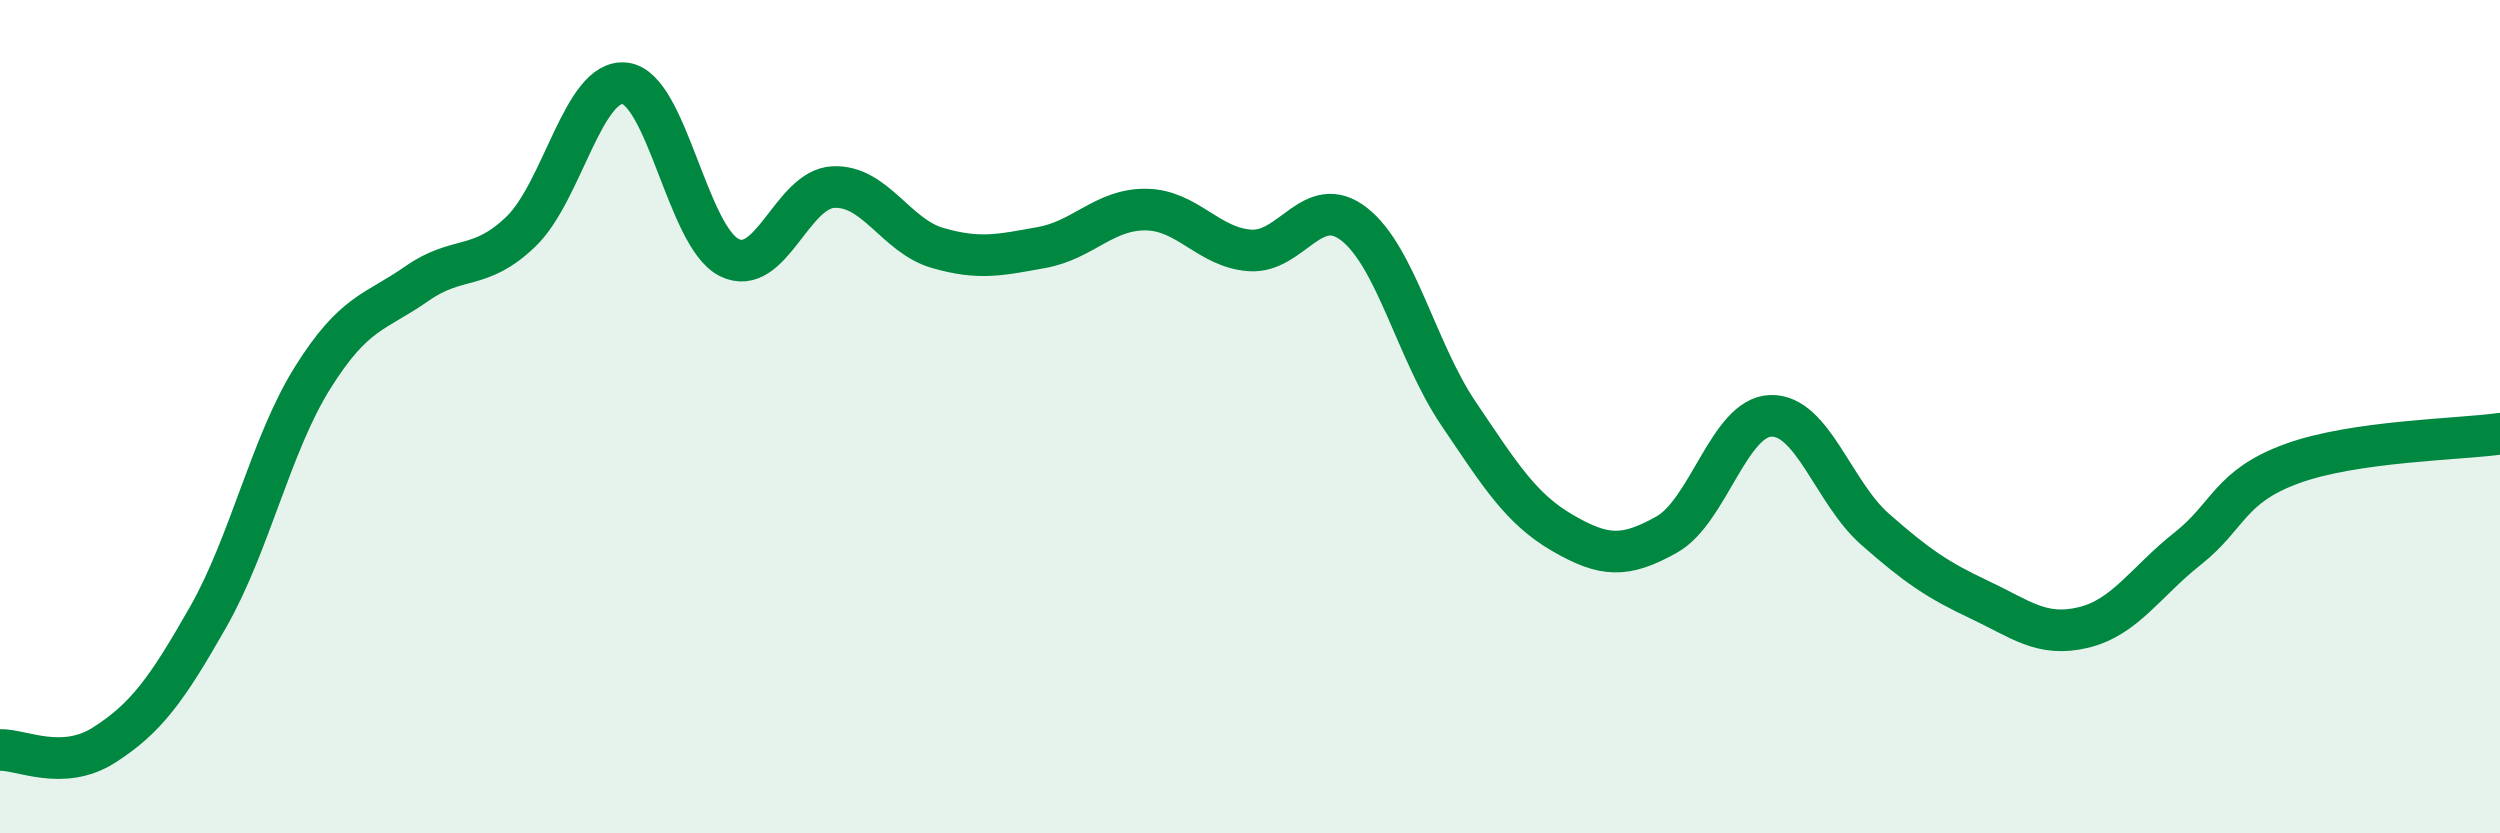 
    <svg width="60" height="20" viewBox="0 0 60 20" xmlns="http://www.w3.org/2000/svg">
      <path
        d="M 0,18 C 0.5,17.98 1.5,18.52 2.5,17.88 C 3.5,17.24 4,16.56 5,14.8 C 6,13.04 6.5,10.67 7.5,9.07 C 8.5,7.47 9,7.51 10,6.81 C 11,6.11 11.5,6.52 12.5,5.56 C 13.5,4.6 14,1.88 15,2 C 16,2.12 16.5,5.68 17.5,6.18 C 18.5,6.68 19,4.54 20,4.49 C 21,4.44 21.5,5.66 22.5,5.95 C 23.5,6.24 24,6.12 25,5.94 C 26,5.76 26.5,5.02 27.5,5.03 C 28.5,5.04 29,5.94 30,6.01 C 31,6.08 31.5,4.6 32.5,5.38 C 33.5,6.16 34,8.44 35,9.92 C 36,11.4 36.5,12.21 37.5,12.79 C 38.5,13.37 39,13.39 40,12.83 C 41,12.27 41.5,10.01 42.5,9.98 C 43.5,9.95 44,11.82 45,12.7 C 46,13.58 46.5,13.92 47.5,14.39 C 48.5,14.86 49,15.3 50,15.06 C 51,14.82 51.5,13.96 52.5,13.17 C 53.5,12.38 53.5,11.68 55,11.13 C 56.5,10.58 59,10.55 60,10.41L60 20L0 20Z"
        fill="#008740"
        opacity="0.1"
        stroke-linecap="round"
        stroke-linejoin="round"
      />
      <path
        d="M 0,18 C 0.5,17.98 1.5,18.52 2.5,17.88 C 3.5,17.24 4,16.56 5,14.8 C 6,13.04 6.5,10.67 7.5,9.07 C 8.5,7.47 9,7.51 10,6.81 C 11,6.11 11.5,6.52 12.5,5.56 C 13.5,4.6 14,1.88 15,2 C 16,2.12 16.5,5.68 17.5,6.18 C 18.5,6.68 19,4.54 20,4.49 C 21,4.44 21.5,5.66 22.5,5.95 C 23.5,6.24 24,6.12 25,5.94 C 26,5.76 26.5,5.02 27.5,5.03 C 28.5,5.04 29,5.94 30,6.01 C 31,6.08 31.5,4.6 32.5,5.38 C 33.5,6.16 34,8.44 35,9.92 C 36,11.4 36.5,12.21 37.5,12.79 C 38.5,13.37 39,13.39 40,12.83 C 41,12.27 41.5,10.01 42.5,9.98 C 43.5,9.95 44,11.82 45,12.7 C 46,13.58 46.5,13.92 47.5,14.39 C 48.5,14.86 49,15.3 50,15.06 C 51,14.82 51.5,13.96 52.5,13.17 C 53.5,12.38 53.5,11.68 55,11.13 C 56.5,10.58 59,10.55 60,10.41"
        stroke="#008740"
        stroke-width="1"
        fill="none"
        stroke-linecap="round"
        stroke-linejoin="round"
      />
    </svg>
  